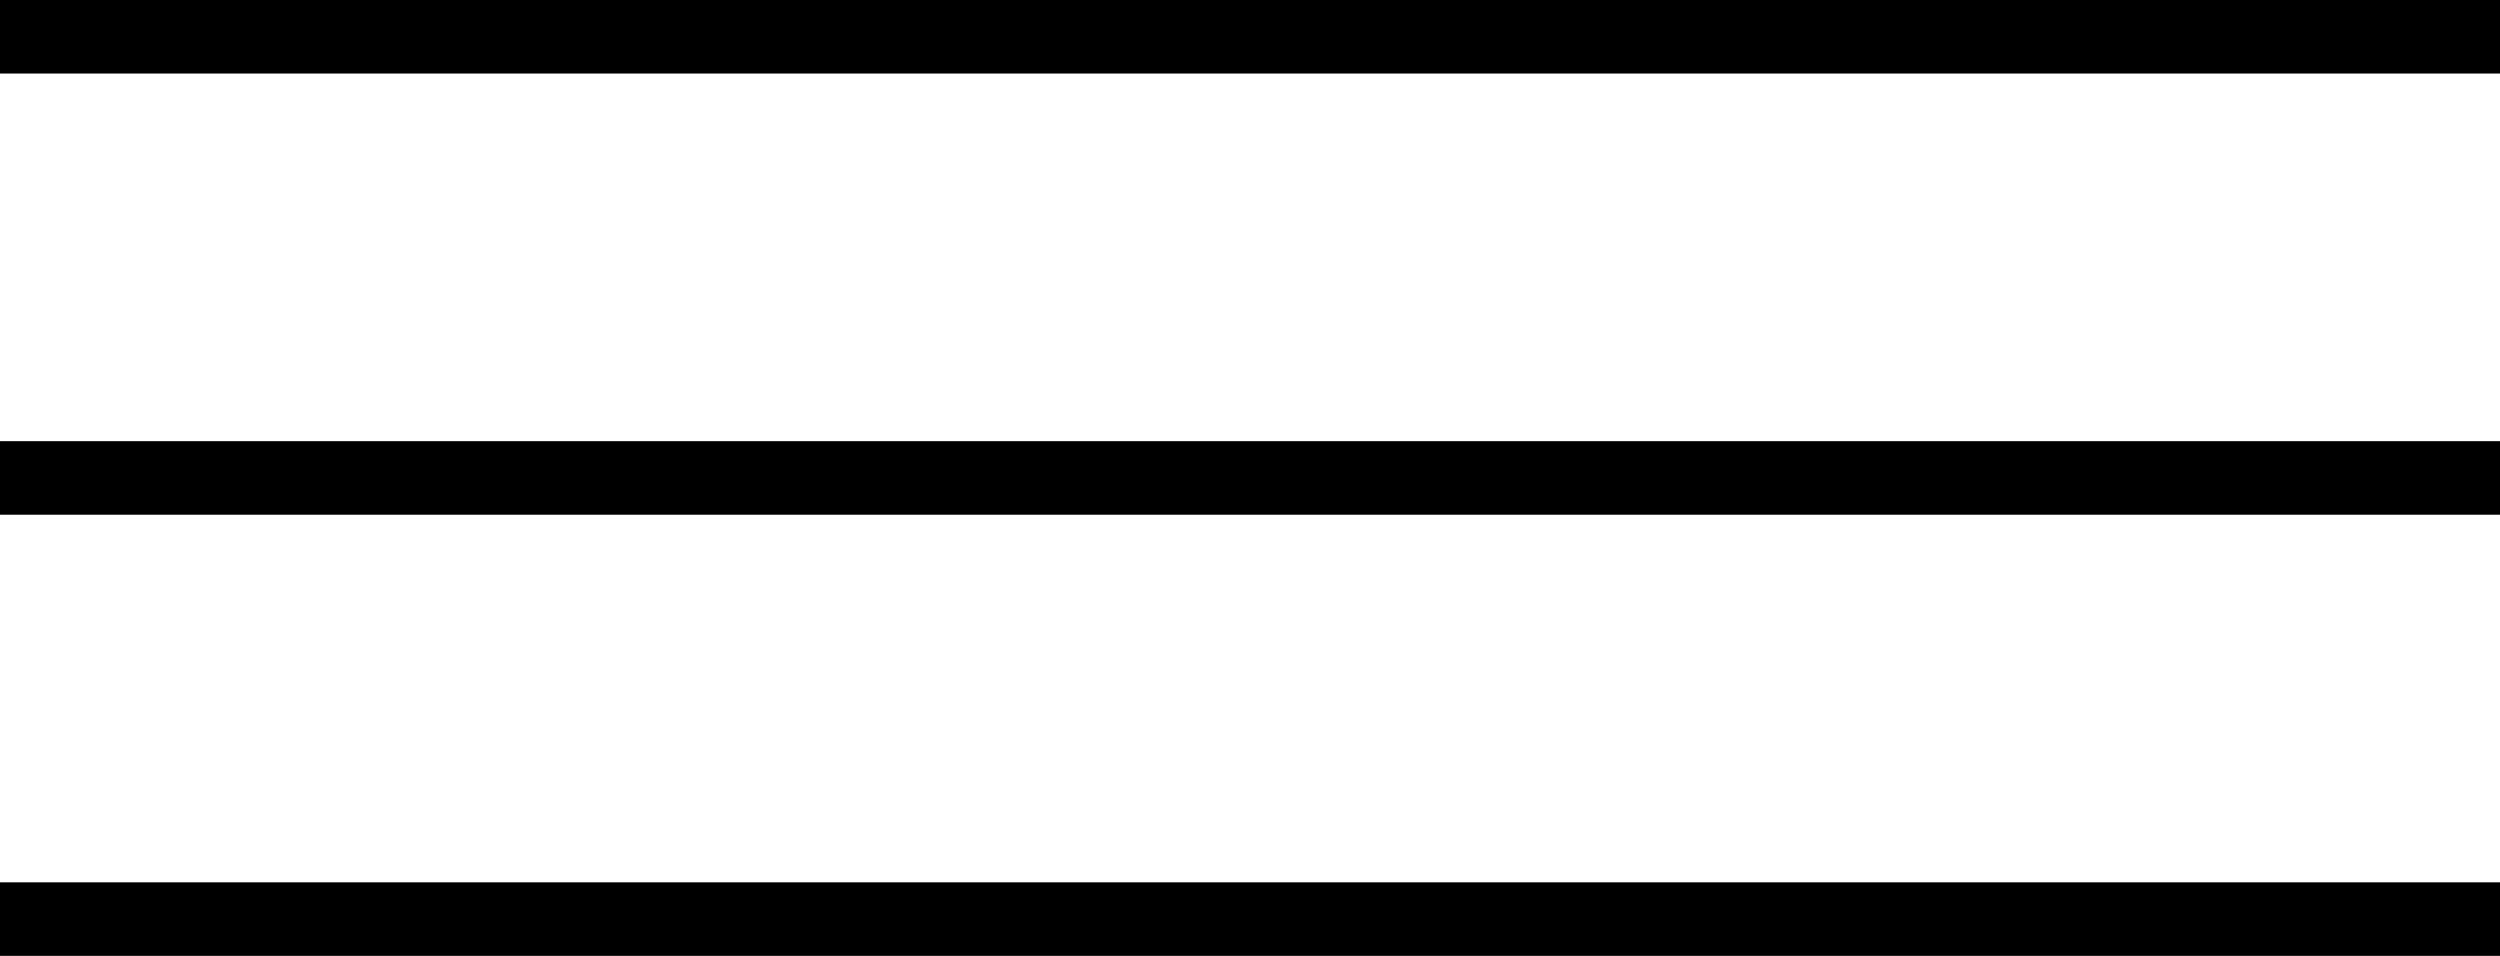 <svg width="34" height="13" viewBox="0 0 34 13" fill="none" xmlns="http://www.w3.org/2000/svg">
<line y1="0.5" x2="34" y2="0.5" stroke="black"/>
<line y1="6.5" x2="34" y2="6.5" stroke="black"/>
<path d="M0 12.5H34" stroke="black"/>
</svg>
